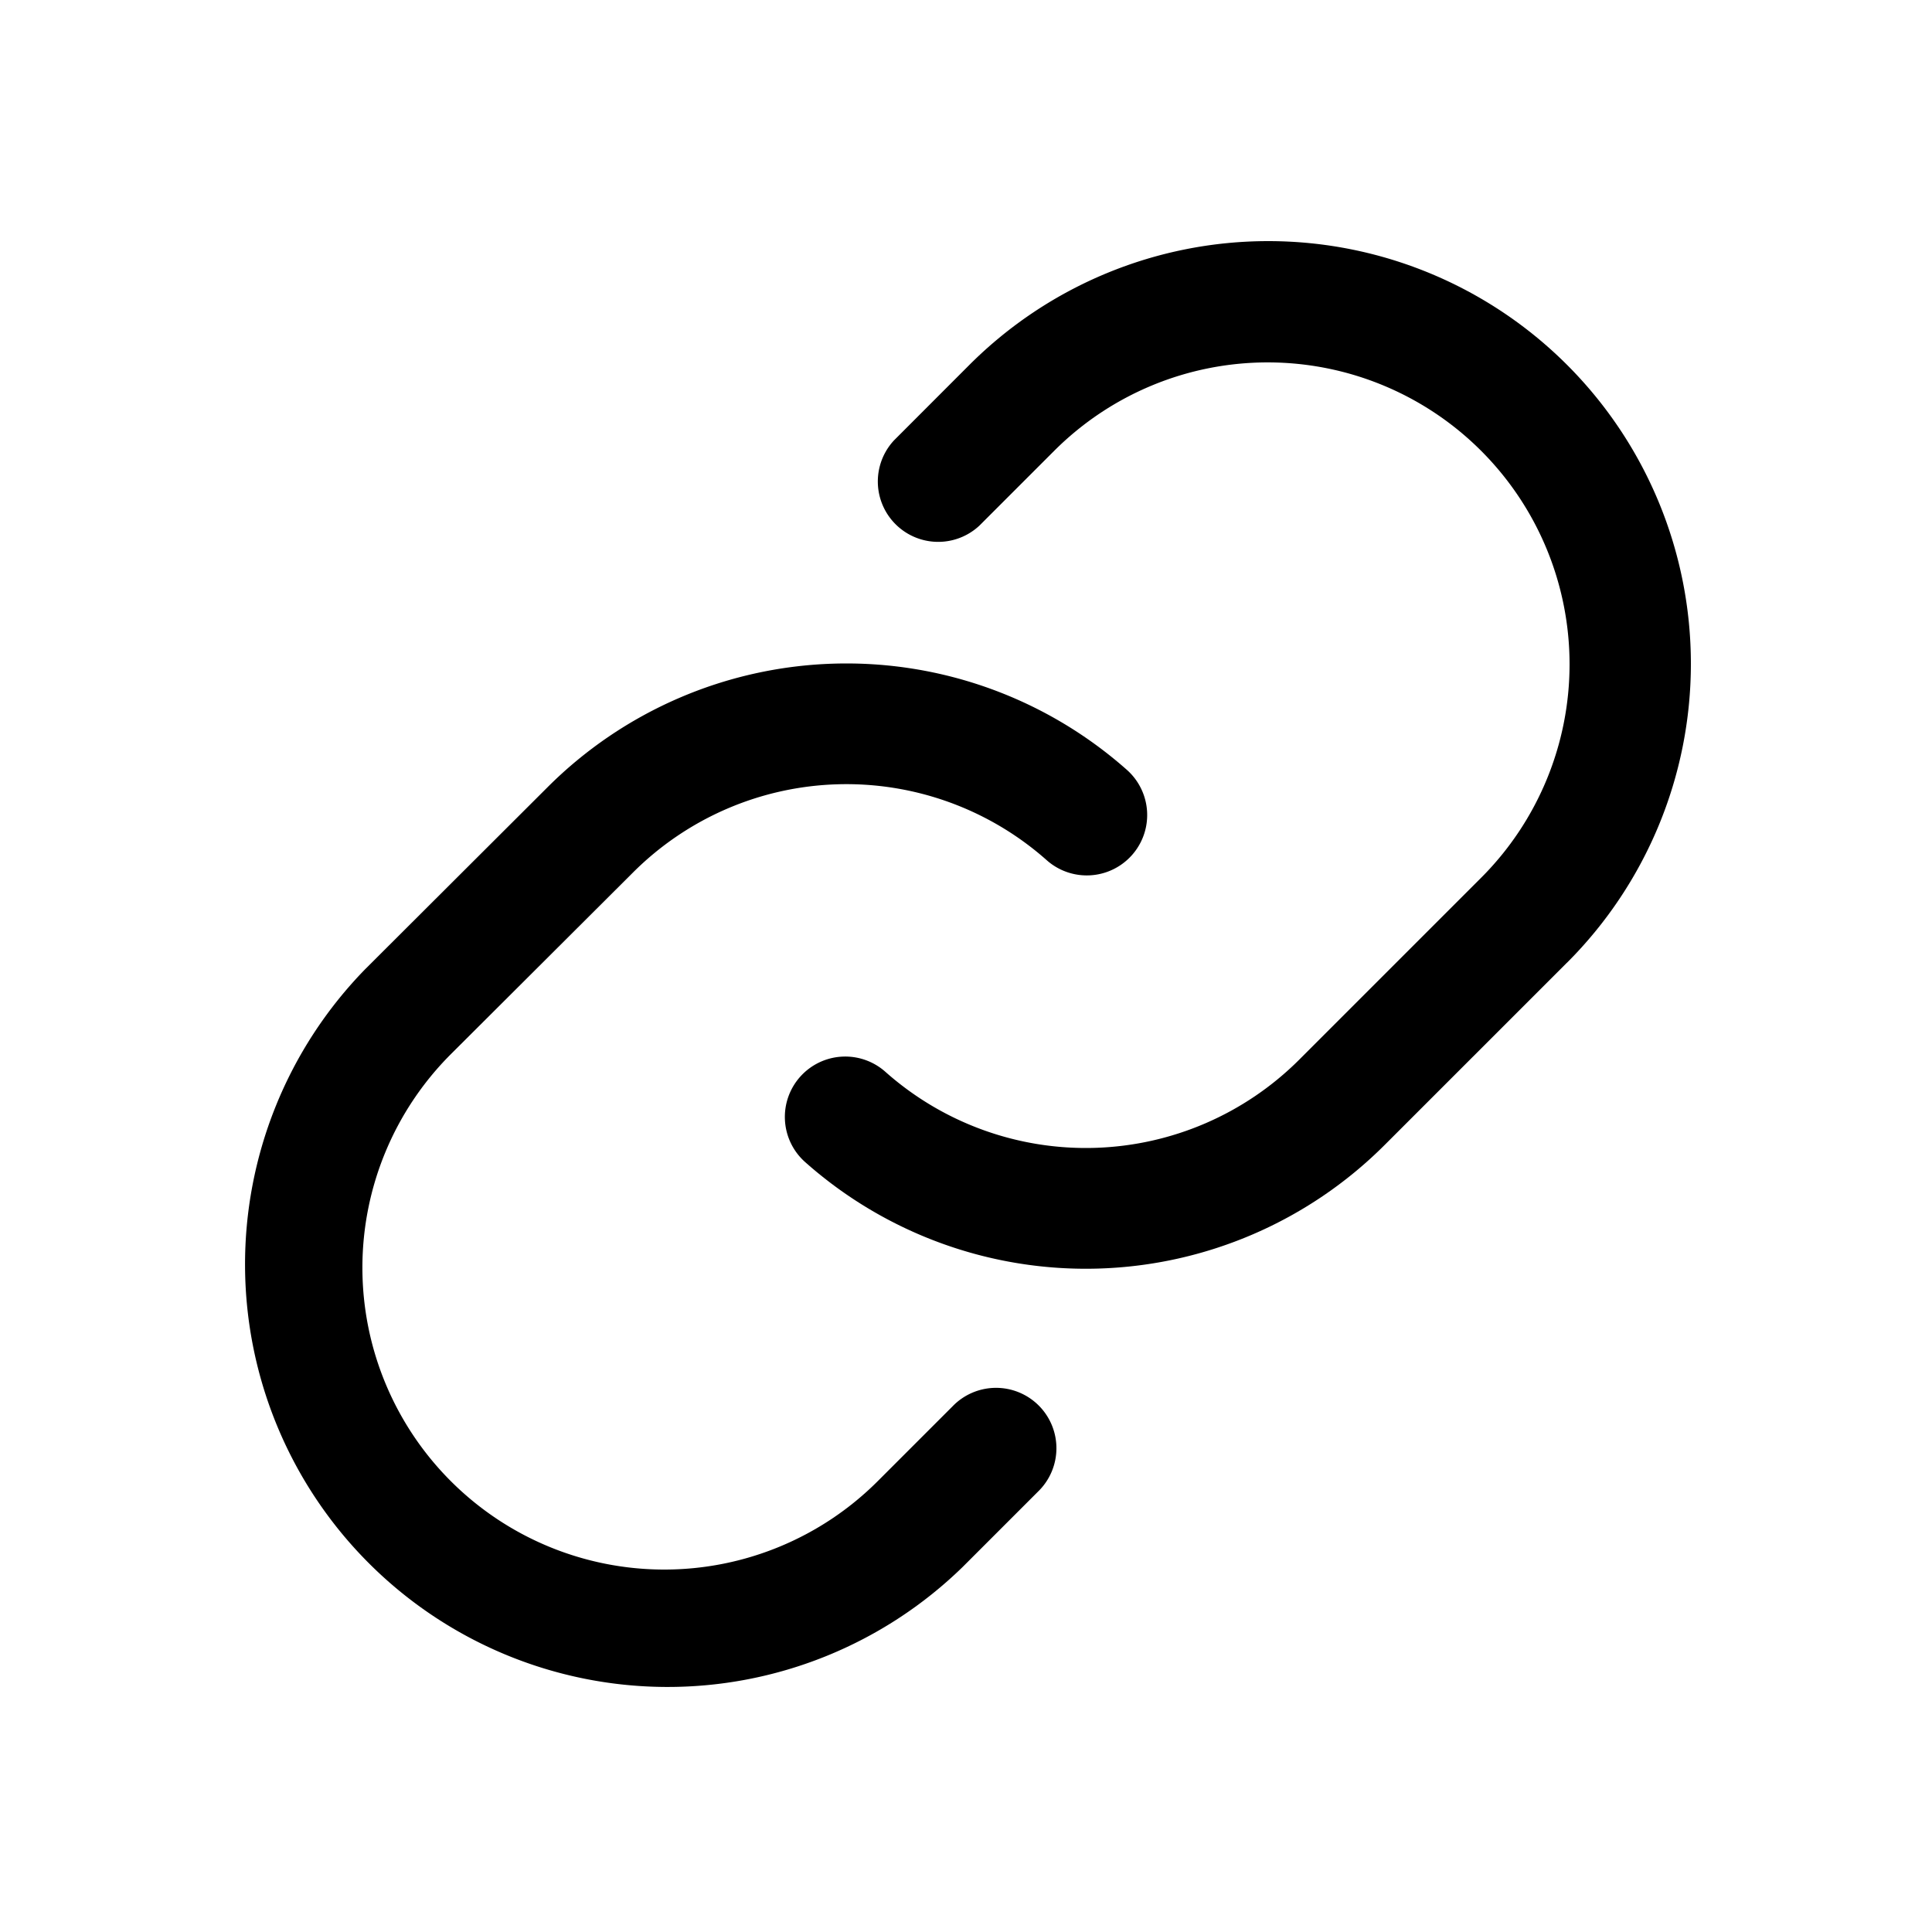 <svg xmlns="http://www.w3.org/2000/svg" width="24" height="24" fill="none"><path fill="#000" fill-rule="evenodd" d="M13.003 10.686a3.75 3.75 0 0 0-5.143.156L5.6 13.096a3.75 3.75 0 0 0 5.304 5.303l.93-.93a.75.75 0 1 1 1.06 1.061l-.936.936a5.25 5.25 0 0 1-7.424-7.424l.005-.005 2.259-2.254a5.252 5.252 0 0 1 7.2-.22.75.75 0 0 1-.995 1.123Z" clip-rule="evenodd"/><path fill="#000" fill-rule="evenodd" d="m13.096 5.6-.93.93a.75.75 0 0 1-1.06-1.06l.936-.937a5.25 5.25 0 0 1 7.425 7.425l-.005.004-2.26 2.26a5.25 5.25 0 0 1-7.2.214.75.75 0 1 1 .996-1.122 3.75 3.75 0 0 0 5.143-.152l2.258-2.258A3.75 3.75 0 0 0 13.096 5.6Z" clip-rule="evenodd"/></svg>